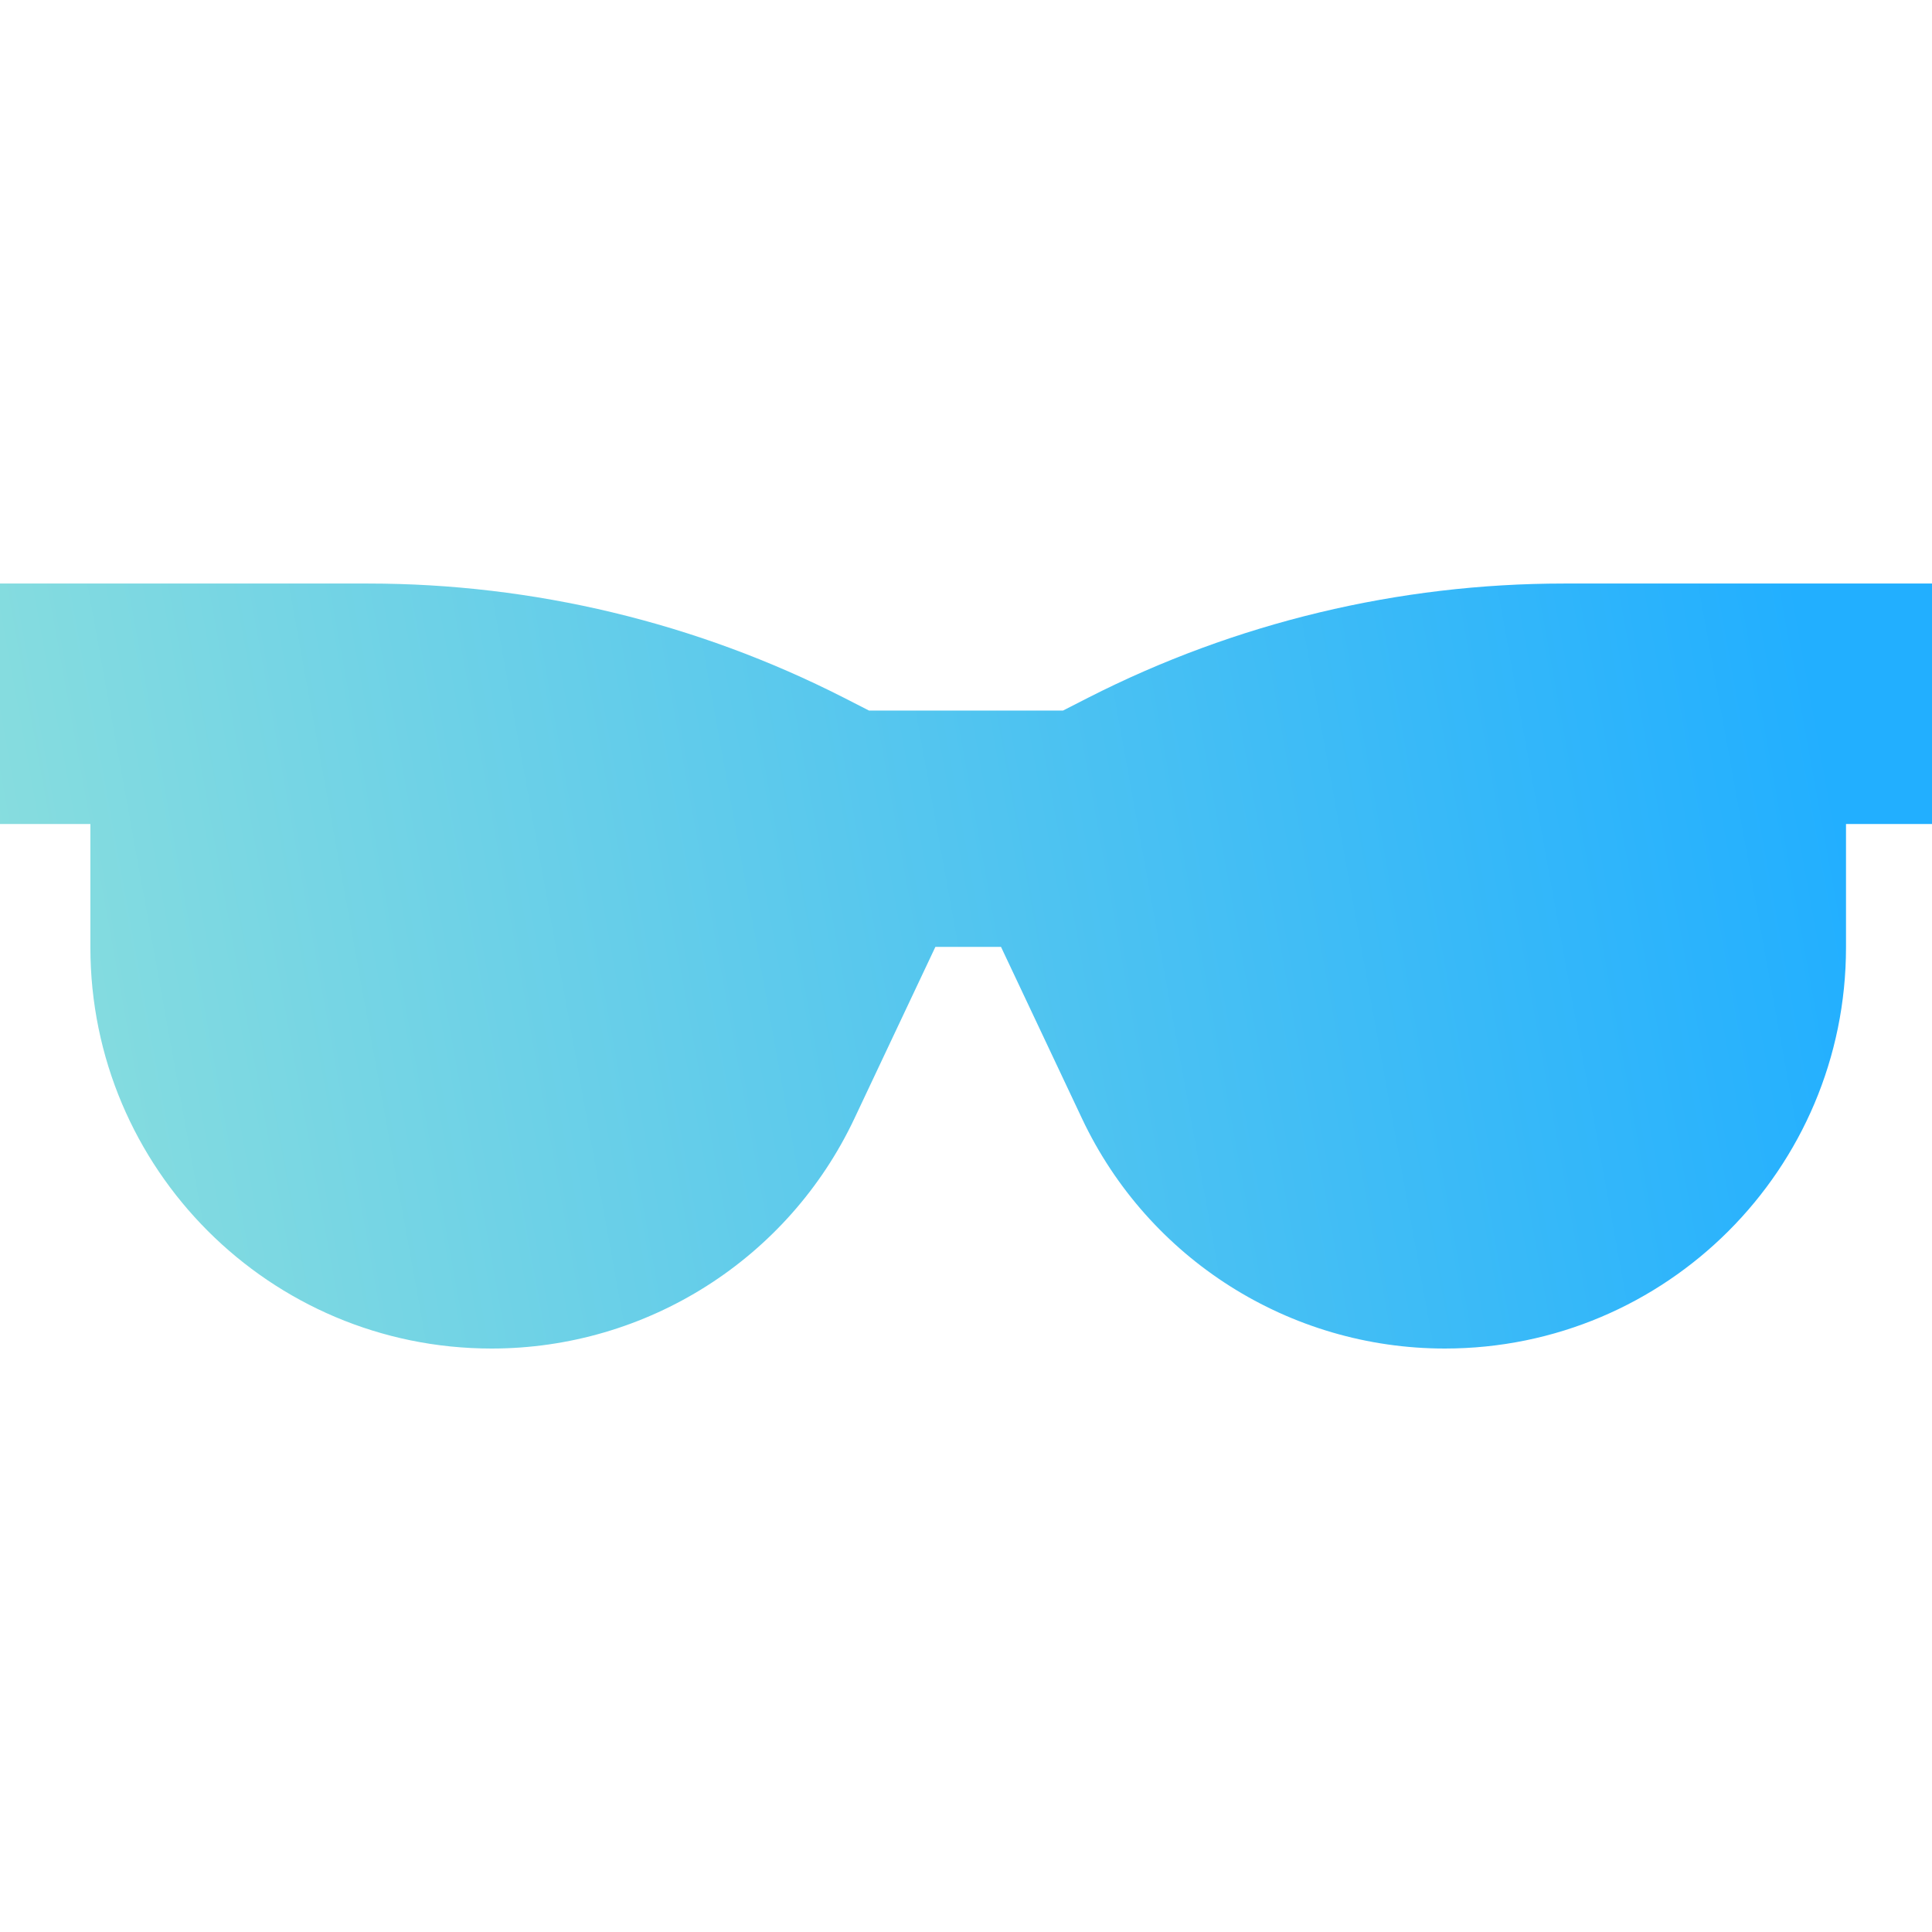 <?xml version="1.0" encoding="UTF-8"?> <svg xmlns="http://www.w3.org/2000/svg" width="51" height="51" viewBox="0 0 51 51" fill="none"><path d="m28.727 18.417-.666.34h-5.121l-.666-.34c-3.889-1.981-8.19-3.013-12.554-3.013H0v6.348h2.386v3.256c0 5.848 4.741 10.59 10.59 10.59 4.098 0 7.828-2.364 9.577-6.07l2.139-4.533h1.732l2.139 4.533c1.749 3.706 5.479 6.07 9.577 6.07 5.848 0 10.59-4.741 10.59-10.59v-3.256H51v-6.348h-9.719c-4.364-0-8.666 1.033-12.554 3.013Z" fill="url(#a_64ff279b1e3dd)"></path><defs><linearGradient id="a_64ff279b1e3dd" x1="-7.326" y1="35.597" x2="49.279" y2="25.334" gradientUnits="userSpaceOnUse"><stop stop-color="#9BE6D8"></stop><stop offset="1" stop-color="#22AFFF"></stop></linearGradient></defs></svg> 